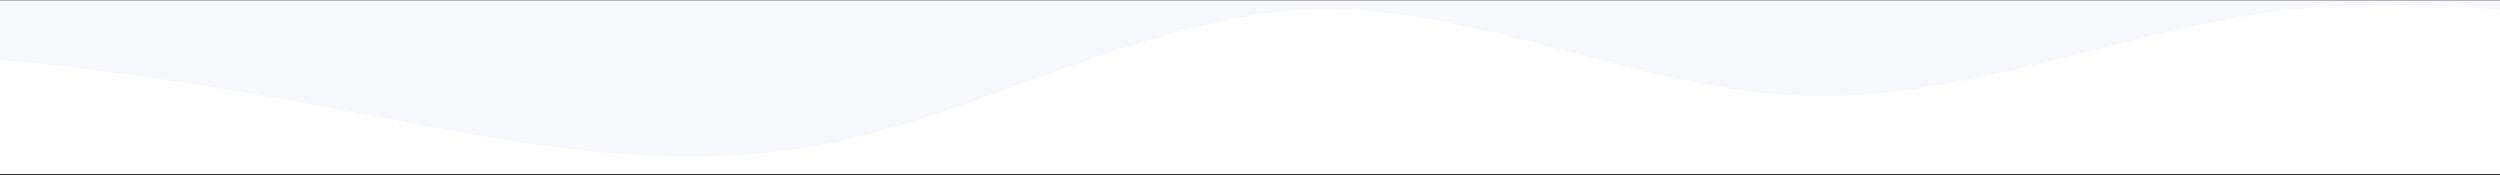 <svg width="1440" height="101" viewBox="0 0 1440 101" fill="none" xmlns="http://www.w3.org/2000/svg">
<rect x="0" y="0" width="1440" height="101" fill="#333333" stroke="none"/>
<g clip-path="url(#clip0_204_76789)">
<rect width="1440" height="100" transform="translate(1440 100.2) rotate(-180)" fill="#F7F8FC"/>
<path fill-rule="evenodd" clip-rule="evenodd" d="M1.52588e-05 34.534C63.62 39.997 126.903 50.333 191.15 62.281C198.152 63.612 205.166 64.964 212.189 66.318C298.593 82.97 386.535 99.919 472.667 83.537C511.948 76.066 551.605 61.662 591.321 47.237C645.771 27.462 700.331 7.646 754.183 5.597C805.172 3.701 855.554 17.032 905.979 30.375C949.751 41.958 993.555 53.549 1037.82 55.195C1092.97 57.293 1148.86 43.241 1204.62 29.224C1243.02 19.569 1281.35 9.932 1319.33 5.597C1359.28 1.039 1399.61 2.346 1440 5.604V100.2H1.52588e-05L1.52588e-05 34.534Z" fill="white"/>
</g>
<defs>
<clipPath id="clip0_204_76789">
<rect width="1440" height="100" fill="white" transform="translate(1440 100.2) rotate(-180)"/>
</clipPath>
</defs>
</svg>
